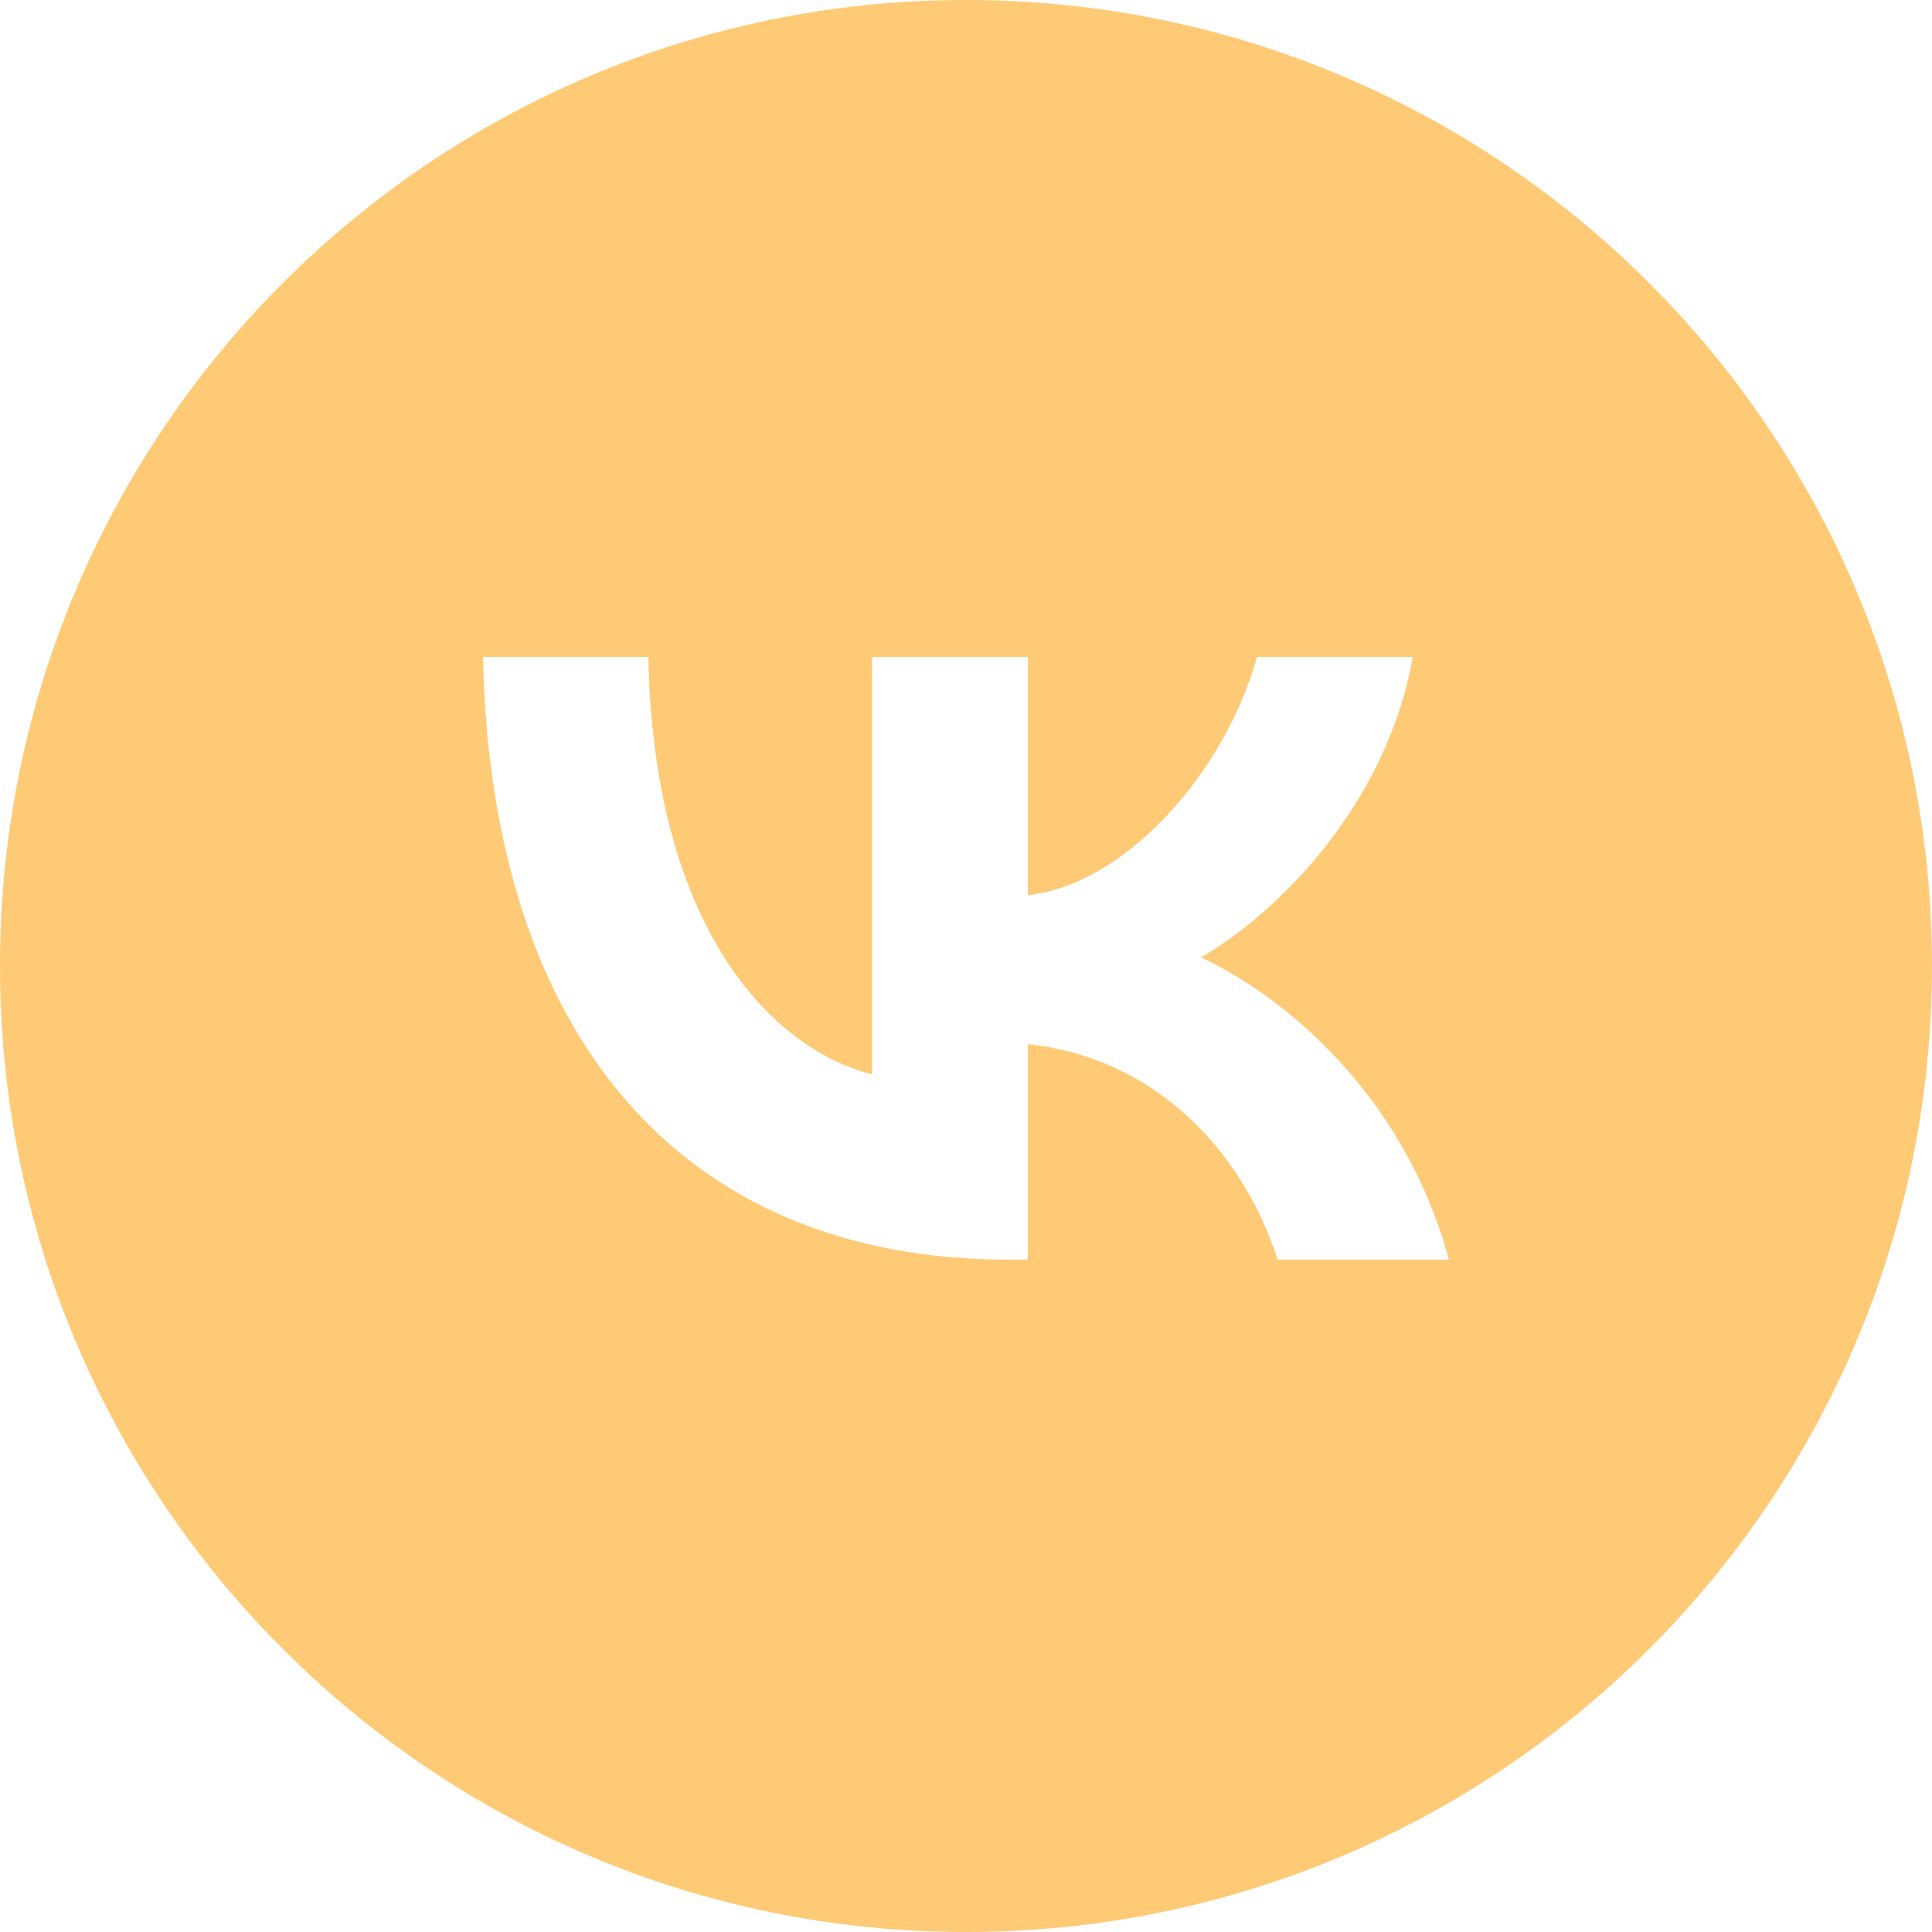 <?xml version="1.0" encoding="UTF-8"?> <svg xmlns="http://www.w3.org/2000/svg" xmlns:xlink="http://www.w3.org/1999/xlink" width="500" zoomAndPan="magnify" viewBox="0 0 375 375" height="500" preserveAspectRatio="xMidYMid meet" version="1.0"><path fill="#ffca76" d="M 187.5 375 C 291.055 375 375 291.055 375 187.5 C 375 83.945 291.055 0 187.5 0 C 83.945 0 0 83.945 0 187.5 C 0 291.055 83.945 375 187.5 375 Z M 93.75 127.5 C 95.273 200.578 131.812 244.496 195.871 244.496 L 199.504 244.496 L 199.504 202.688 C 223.043 205.031 240.844 222.246 247.988 244.496 L 281.25 244.496 C 272.113 211.238 248.105 192.852 233.113 185.824 C 248.105 177.156 269.188 156.074 274.223 127.5 L 244.004 127.5 C 237.449 150.688 218.008 171.77 199.504 173.762 L 199.504 127.5 L 169.289 127.5 L 169.289 208.543 C 150.551 203.859 126.895 181.137 125.84 127.5 Z M 93.75 127.5 " fill-opacity="1" fill-rule="evenodd"></path></svg> 